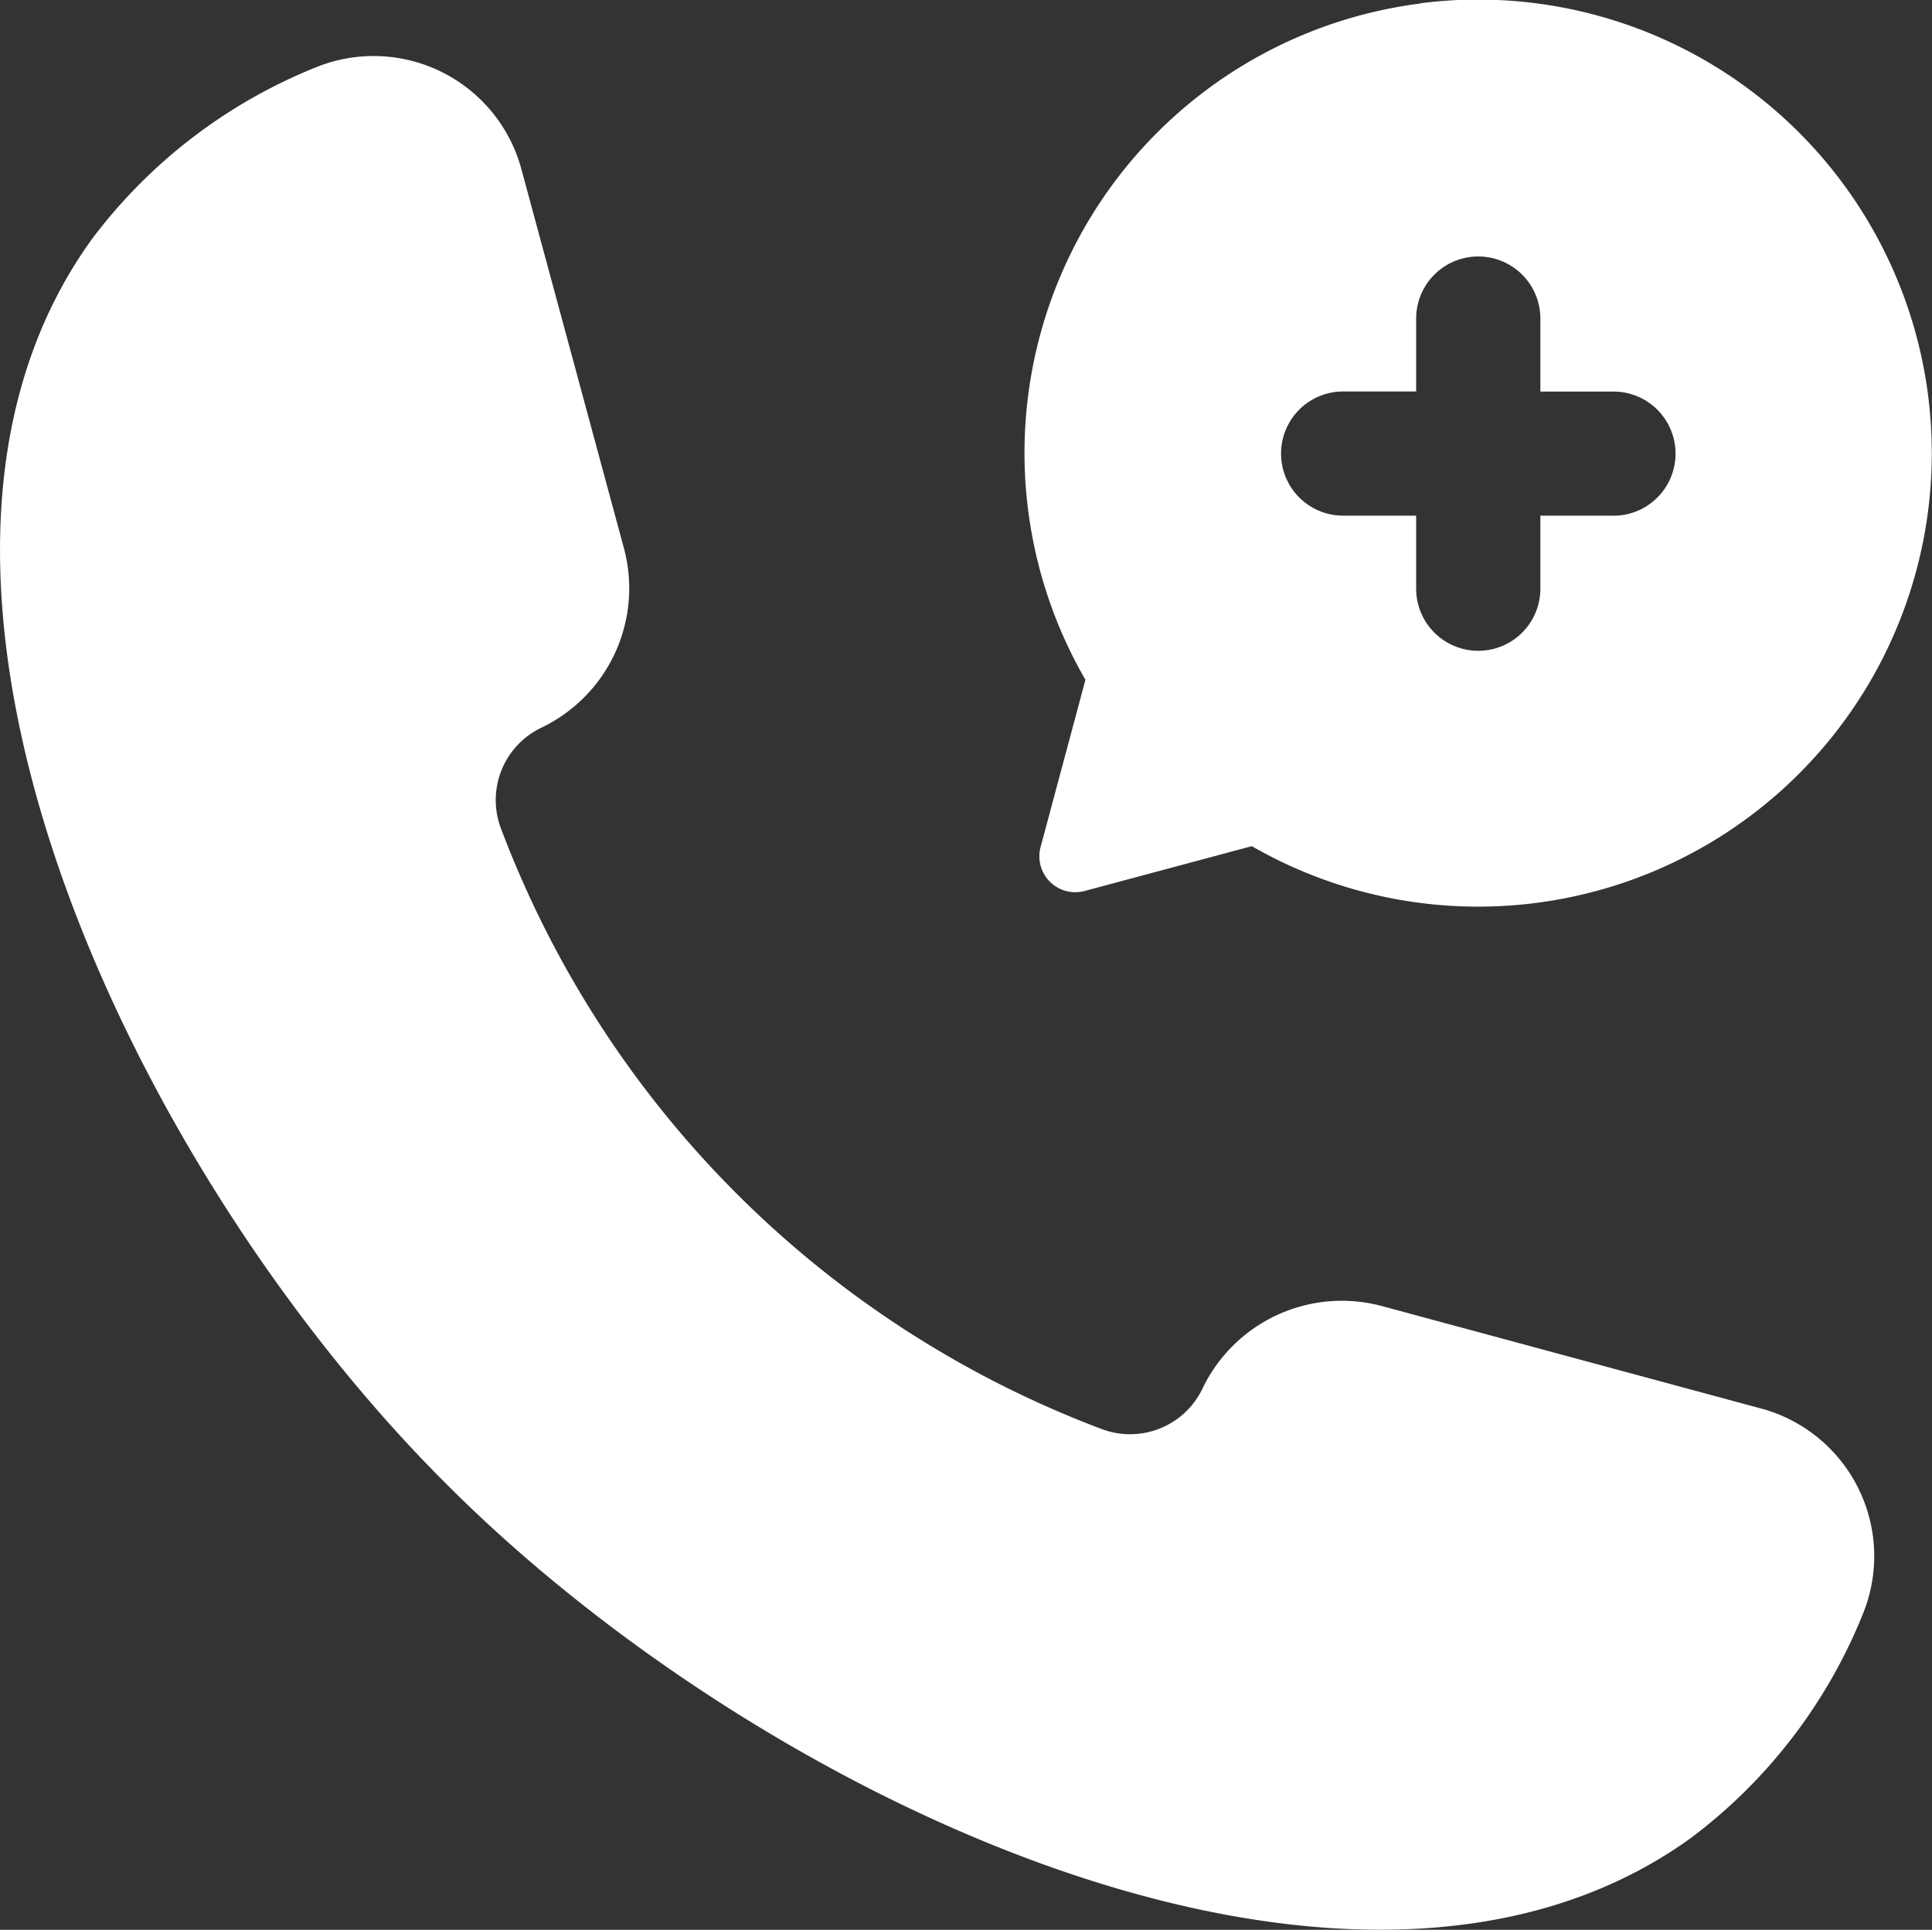 <svg id="CTA5-emergency_services" data-name="CTA5-emergency services" xmlns="http://www.w3.org/2000/svg" xmlns:xlink="http://www.w3.org/1999/xlink" width="55" height="54.95" viewBox="0 0 55 54.95"><rect x="0" y="0" width="55" height="54.95" fill="#333333" stroke="none"/>  <defs>    <clipPath id="clip-path">      <rect id="Rectangle_2523" data-name="Rectangle 2523" width="55" height="54.95" fill="#fff" />    </clipPath>  </defs>  <g id="CTA5-emergency_services-2" data-name="CTA5-emergency services" clip-path="url(#clip-path)">    <path id="Path_36390" data-name="Path 36390" d="M50.094,51.363,39.346,48.458a4.4,4.4,0,0,0-5.119,2.359,2.284,2.284,0,0,1-2.87,1.139A29.327,29.327,0,0,1,14.263,34.862a2.284,2.284,0,0,1,1.139-2.87,4.4,4.4,0,0,0,2.359-5.119L14.854,16.125a4.357,4.357,0,0,0-5.848-2.946,14.926,14.926,0,0,0-6.4,4.911C-4.3,27.682,3.723,44.571,12.7,53.516c8.945,8.979,25.836,17,35.427,10.094a14.937,14.937,0,0,0,4.911-6.4A4.355,4.355,0,0,0,50.094,51.363Z" transform="translate(0 -11.267)" fill="#fff" />    <path id="Path_36391" data-name="Path 36391" d="M248.845.1a12.9,12.9,0,0,0-9.531,19.257l-1.277,4.763a1.022,1.022,0,0,0,1.251,1.251l4.763-1.277a12.914,12.914,0,1,0,4.793-24Zm5.5,14.583h-2.08v2.08a1.768,1.768,0,1,1-3.536,0v-2.08h-2.078a1.768,1.768,0,0,1,0-3.536h2.078V9.071a1.768,1.768,0,1,1,3.536,0v2.078h2.08a1.768,1.768,0,0,1,0,3.536" transform="translate(-208.414 0)" fill="#fff" />  </g></svg>